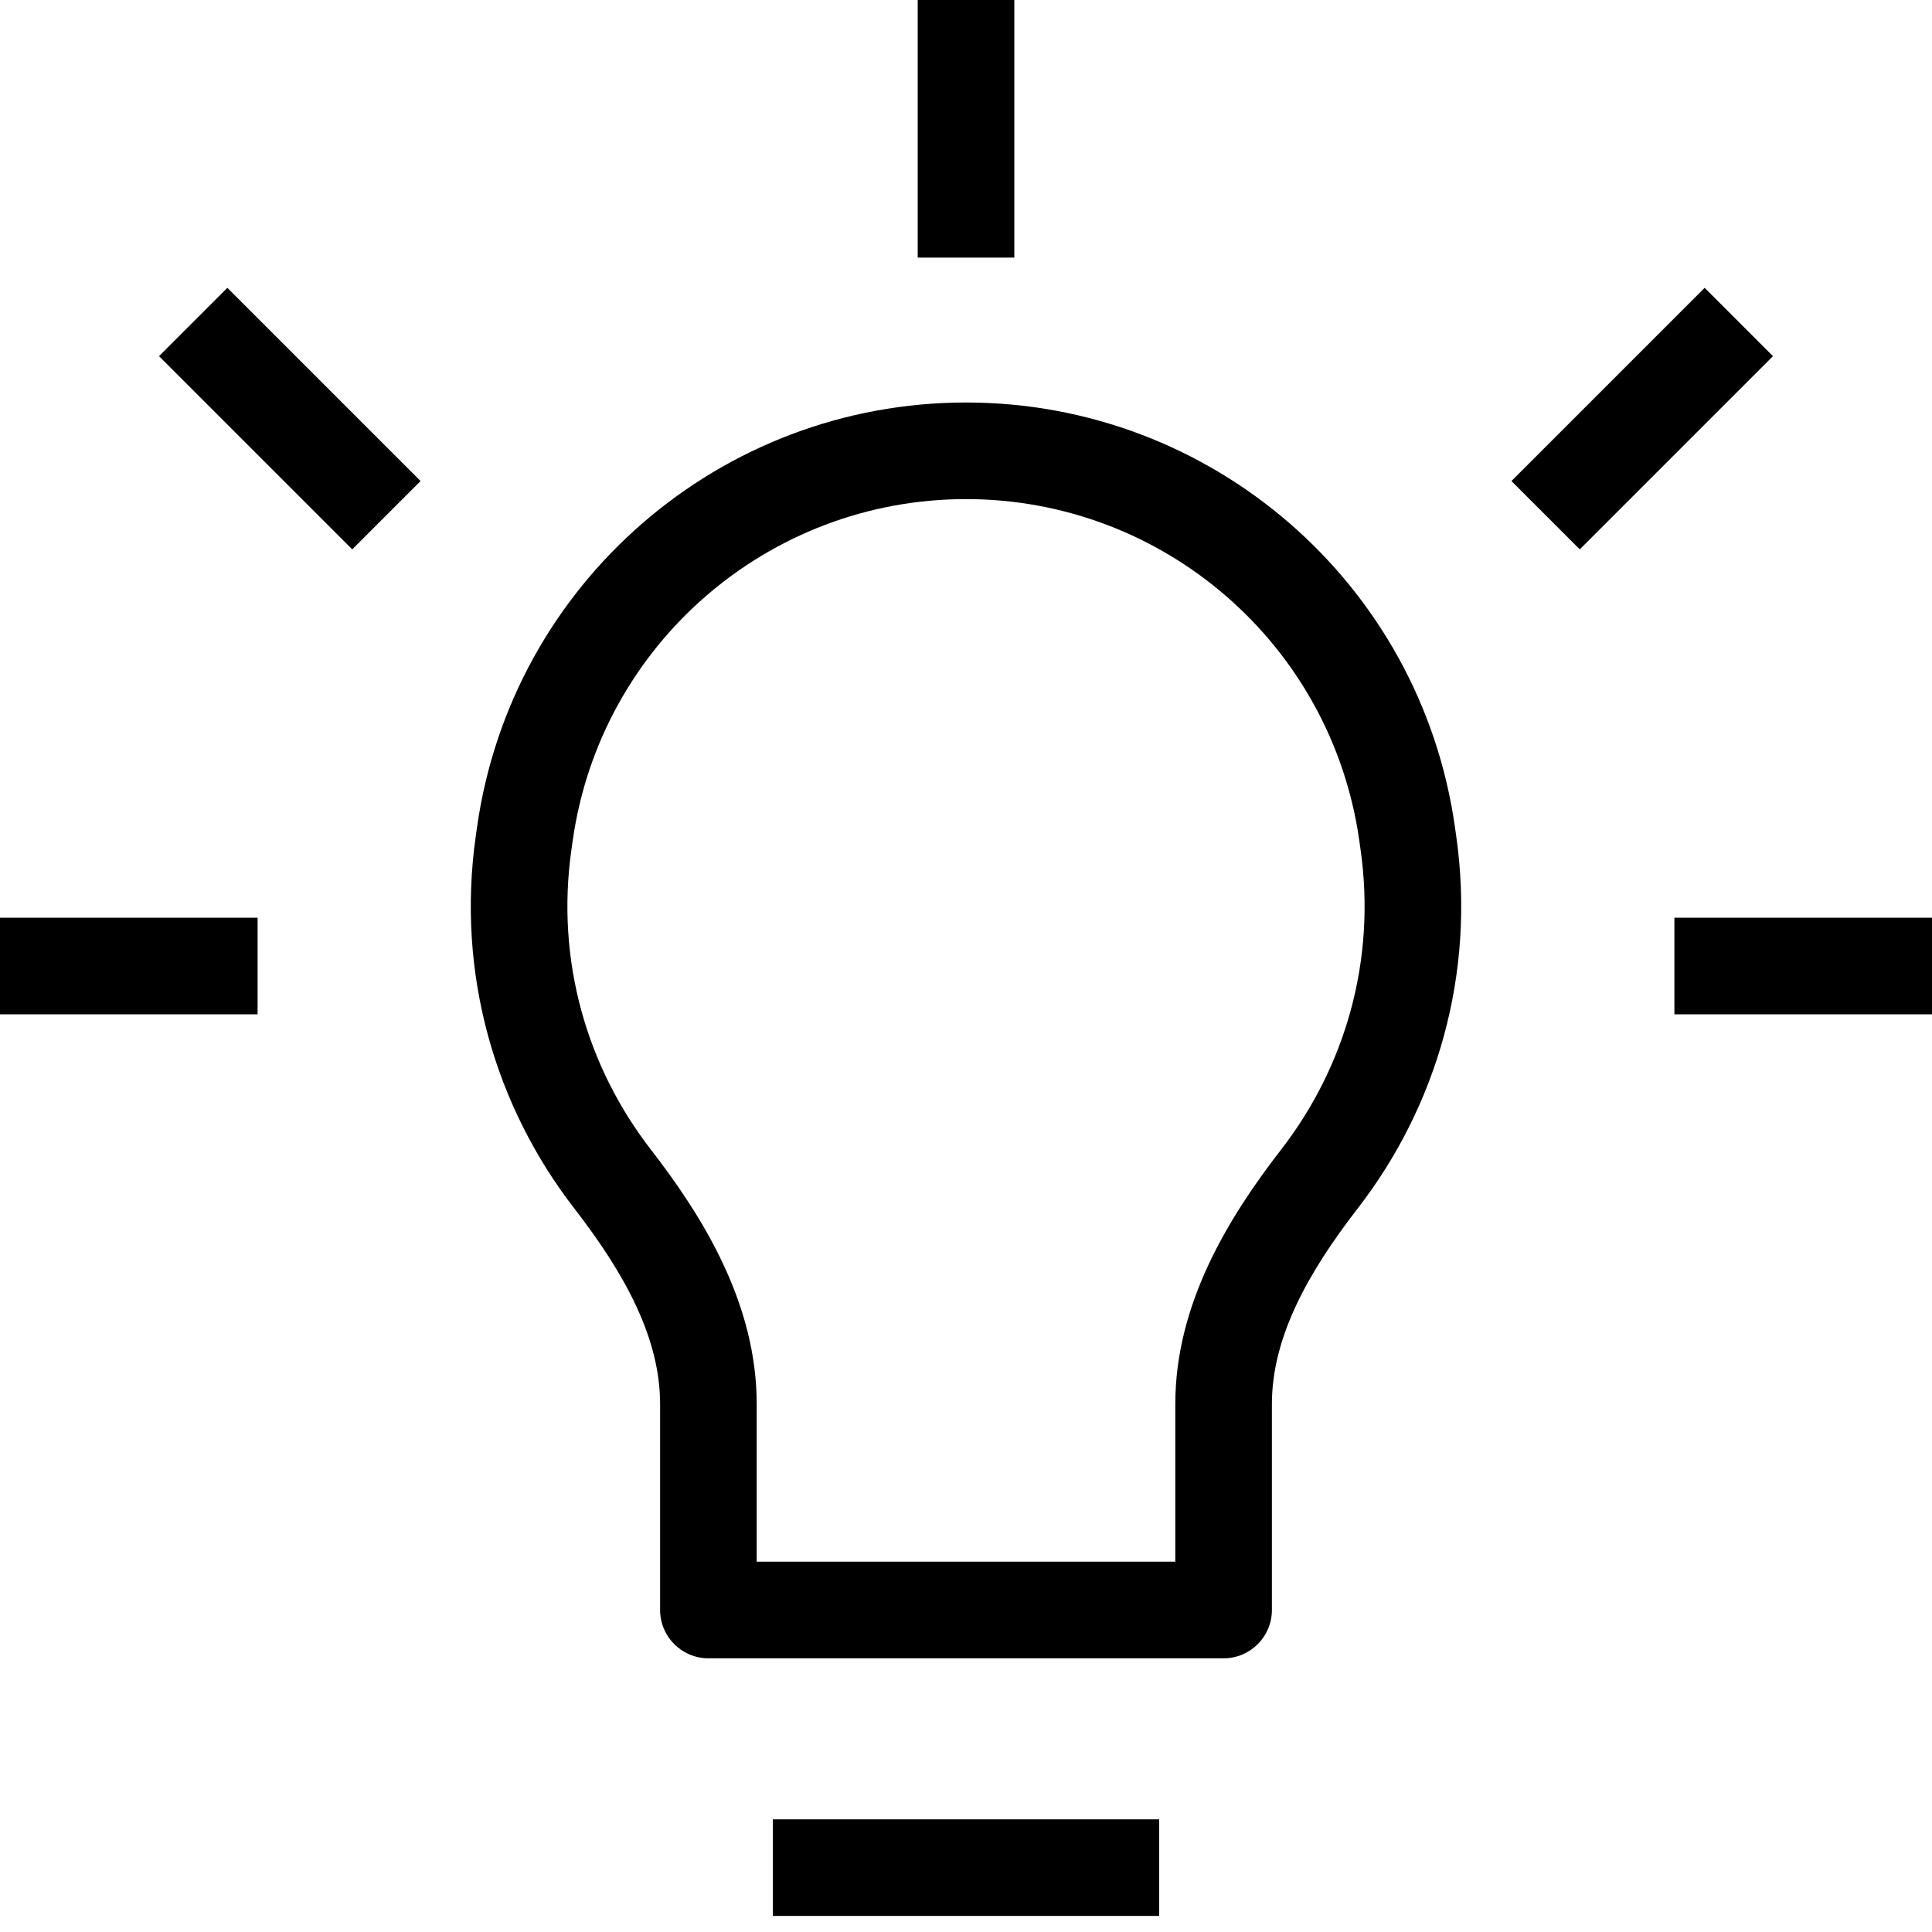 <svg width="60" height="60" viewBox="0 0 60 60" fill="none" xmlns="http://www.w3.org/2000/svg">
<path fill-rule="evenodd" clip-rule="evenodd" d="M28.5 8V0H31.5V8H28.5ZM7.061 8.939L13.061 14.939L10.939 17.061L4.939 11.061L7.061 8.939ZM55.061 11.061L49.061 17.061L46.939 14.939L52.939 8.939L55.061 11.061ZM14.818 25.667C15.897 18.112 22.368 12.5 30 12.5C37.632 12.5 44.103 18.112 45.182 25.667L45.222 25.949C45.839 30.267 44.604 34.378 42.164 37.53C40.617 39.529 39.5 41.533 39.5 43.605V50C39.5 50.828 38.828 51.5 38 51.5H22C21.172 51.5 20.5 50.828 20.5 50V43.605C20.5 41.533 19.383 39.529 17.836 37.53C15.396 34.378 14.161 30.267 14.778 25.949L16.263 26.161L14.778 25.949L14.818 25.667ZM30 15.5C23.861 15.5 18.656 20.014 17.788 26.091L17.748 26.373C17.251 29.851 18.242 33.153 20.208 35.694C21.839 37.801 23.5 40.485 23.5 43.605V48.5H36.5V43.605C36.5 40.485 38.161 37.801 39.792 35.694C41.758 33.153 42.749 29.851 42.252 26.373L42.212 26.091C41.344 20.014 36.139 15.5 30 15.5ZM8 31.5H0V28.5H8V31.5ZM60 31.5H52V28.5H60V31.5ZM36 59.5H24V56.5H36V59.5Z" fill="black"/>
</svg>
